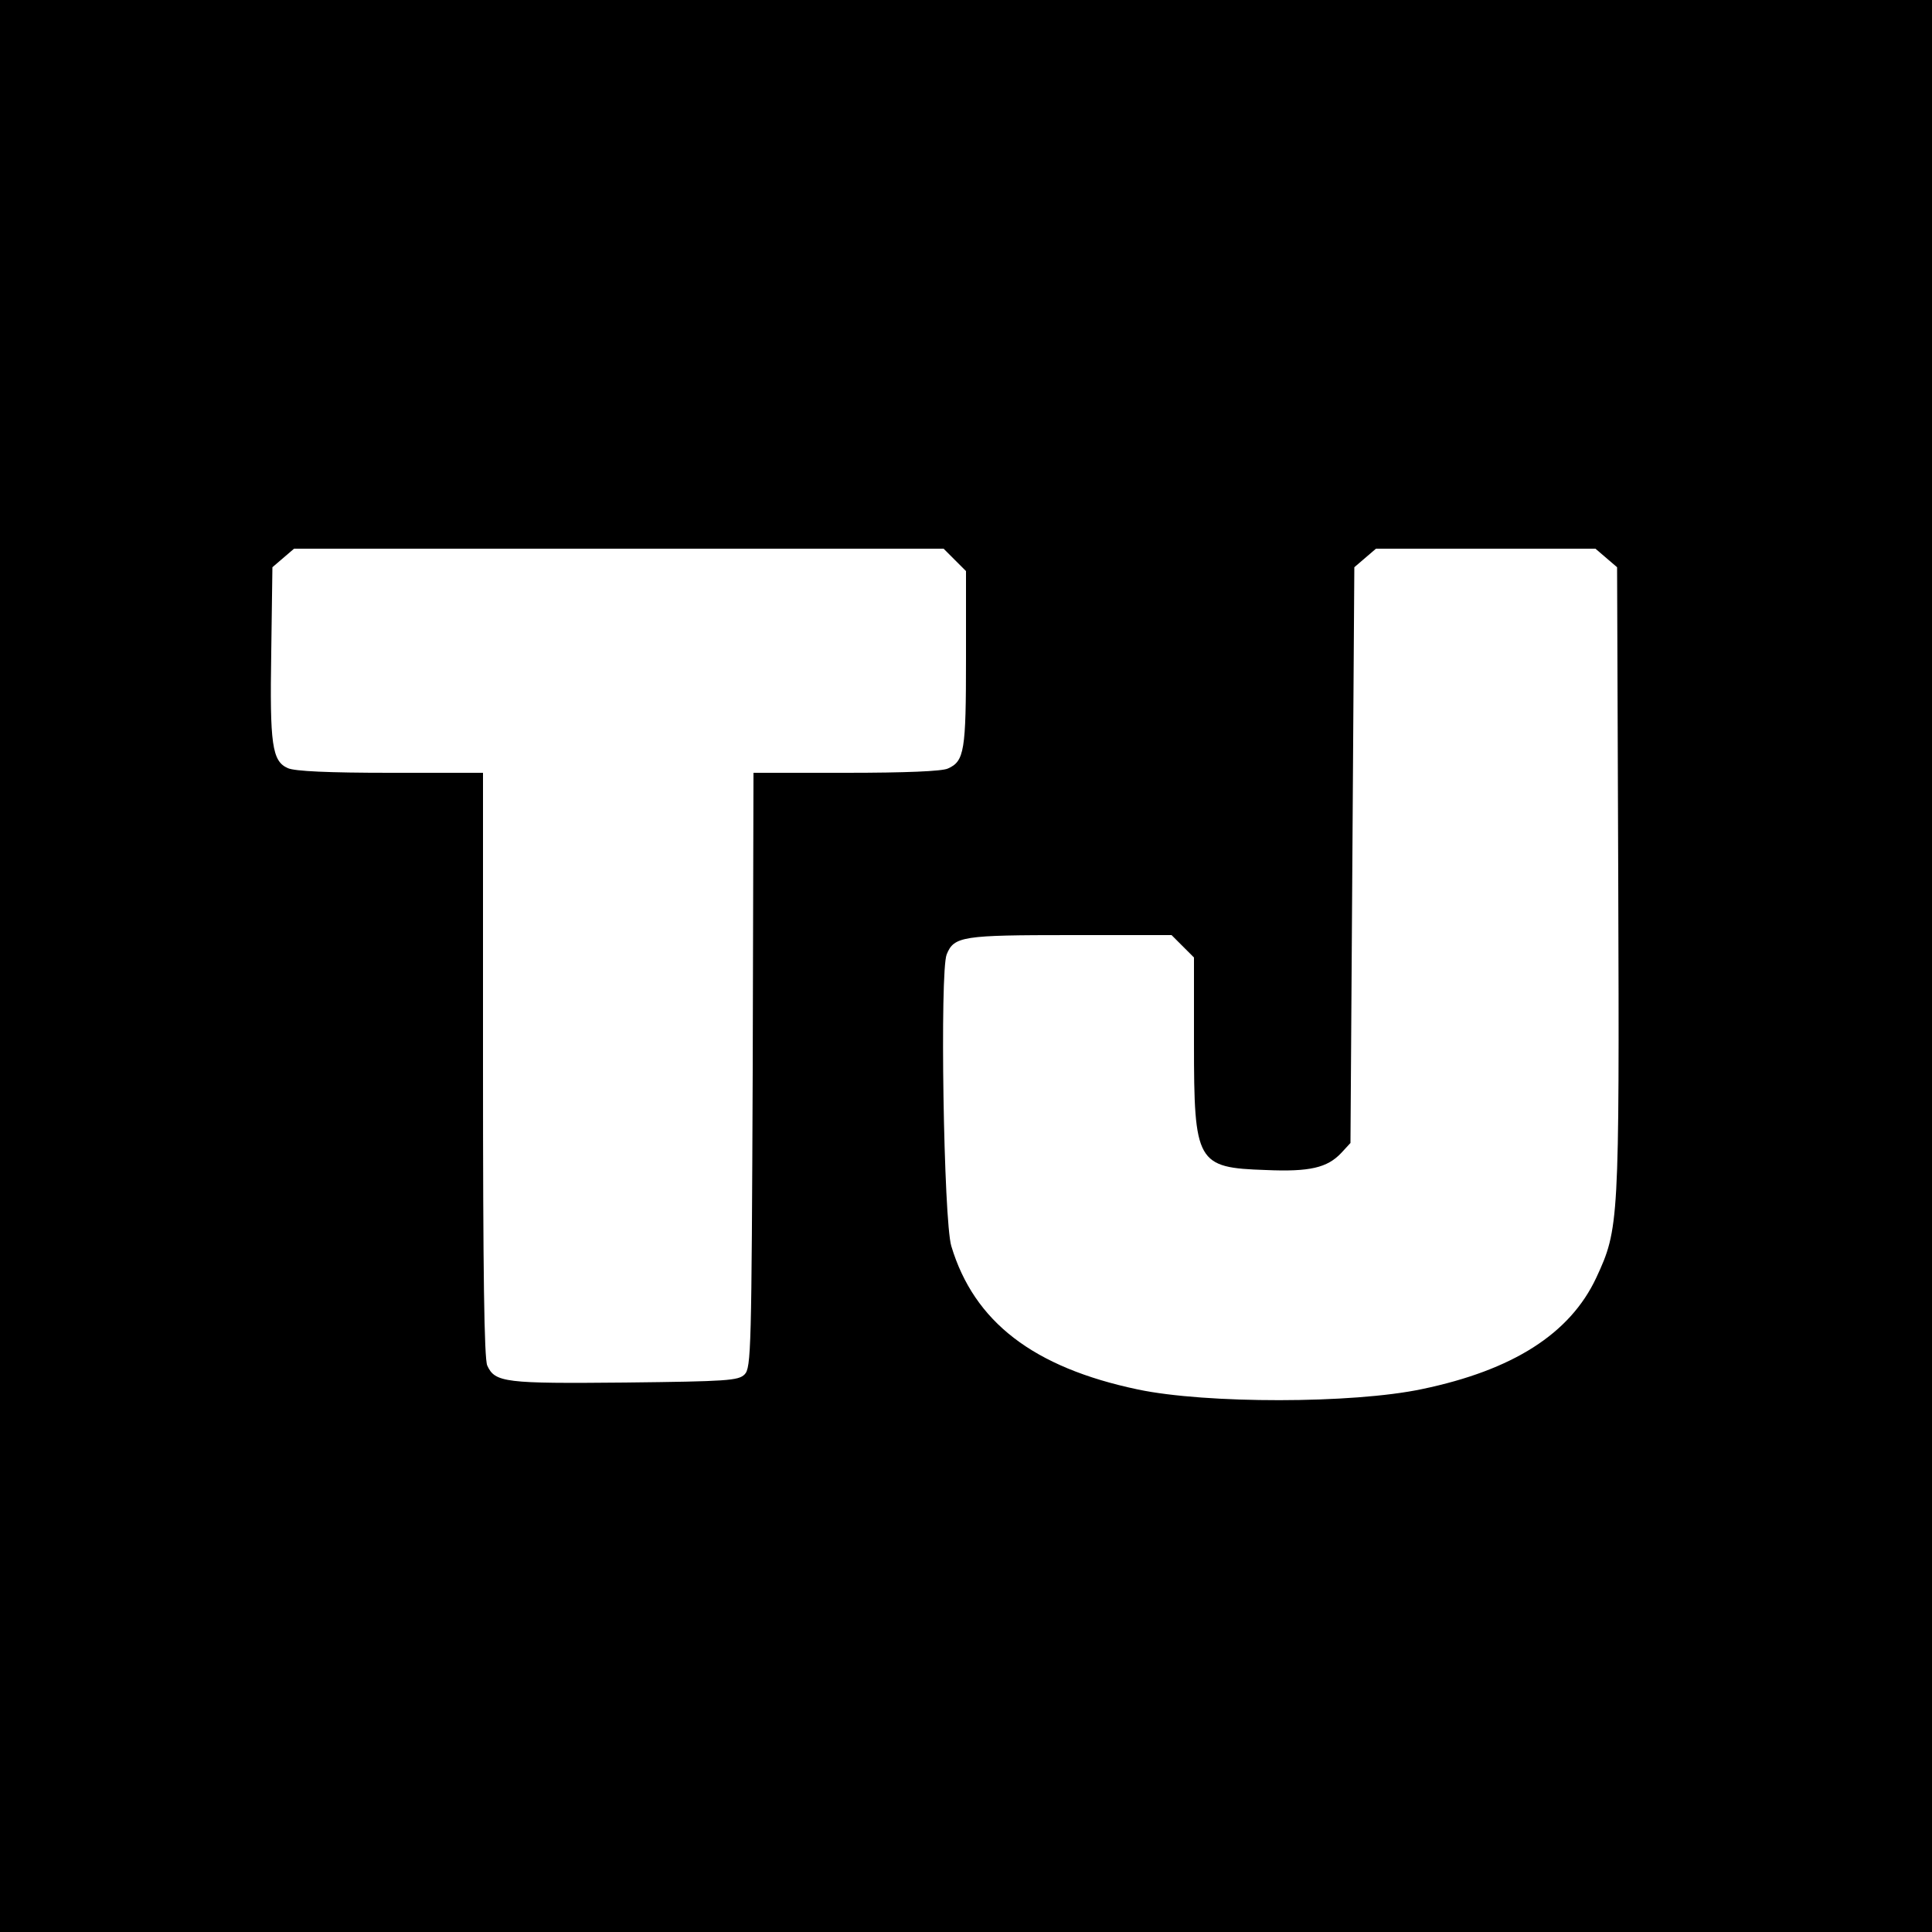 <?xml version="1.0" standalone="no"?>
<!DOCTYPE svg PUBLIC "-//W3C//DTD SVG 20010904//EN"
 "http://www.w3.org/TR/2001/REC-SVG-20010904/DTD/svg10.dtd">
<svg version="1.0" xmlns="http://www.w3.org/2000/svg"
 width="500pt" height="500pt" viewBox="0 0 500 500"
 preserveAspectRatio="xMidYMid meet">
<g transform="translate(0,500) scale(0.1,-0.1)"
fill="#000000" stroke="none">
<path d="M0 2500 l0 -2500 2500 0 2500 0 0 2500 0 2500 -2500 0 -2500 0 0
-2500z m2471 1051 l29 -29 0 -226 c0 -239 -4 -266 -47 -285 -15 -7 -109 -11
-263 -11 l-240 0 -2 -770 c-3 -723 -4 -770 -21 -787 -16 -16 -45 -18 -309 -21
-311 -3 -337 0 -357 44 -8 18 -11 240 -11 779 l0 755 -240 0 c-160 0 -247 4
-265 12 -41 18 -47 61 -43 301 l3 219 28 24 28 24 840 0 841 0 29 -29z m1686
5 l28 -24 3 -809 c3 -889 2 -903 -57 -1030 -68 -145 -216 -239 -451 -288 -180
-38 -559 -38 -735 -1 -271 57 -424 175 -483 371 -20 66 -30 711 -12 755 19 47
41 50 321 50 l261 0 29 -29 29 -29 0 -222 c0 -310 7 -322 186 -328 114 -5 159
6 195 44 l24 26 5 745 5 745 28 24 28 24 284 0 284 0 28 -24z"/>
</g>
</svg>
